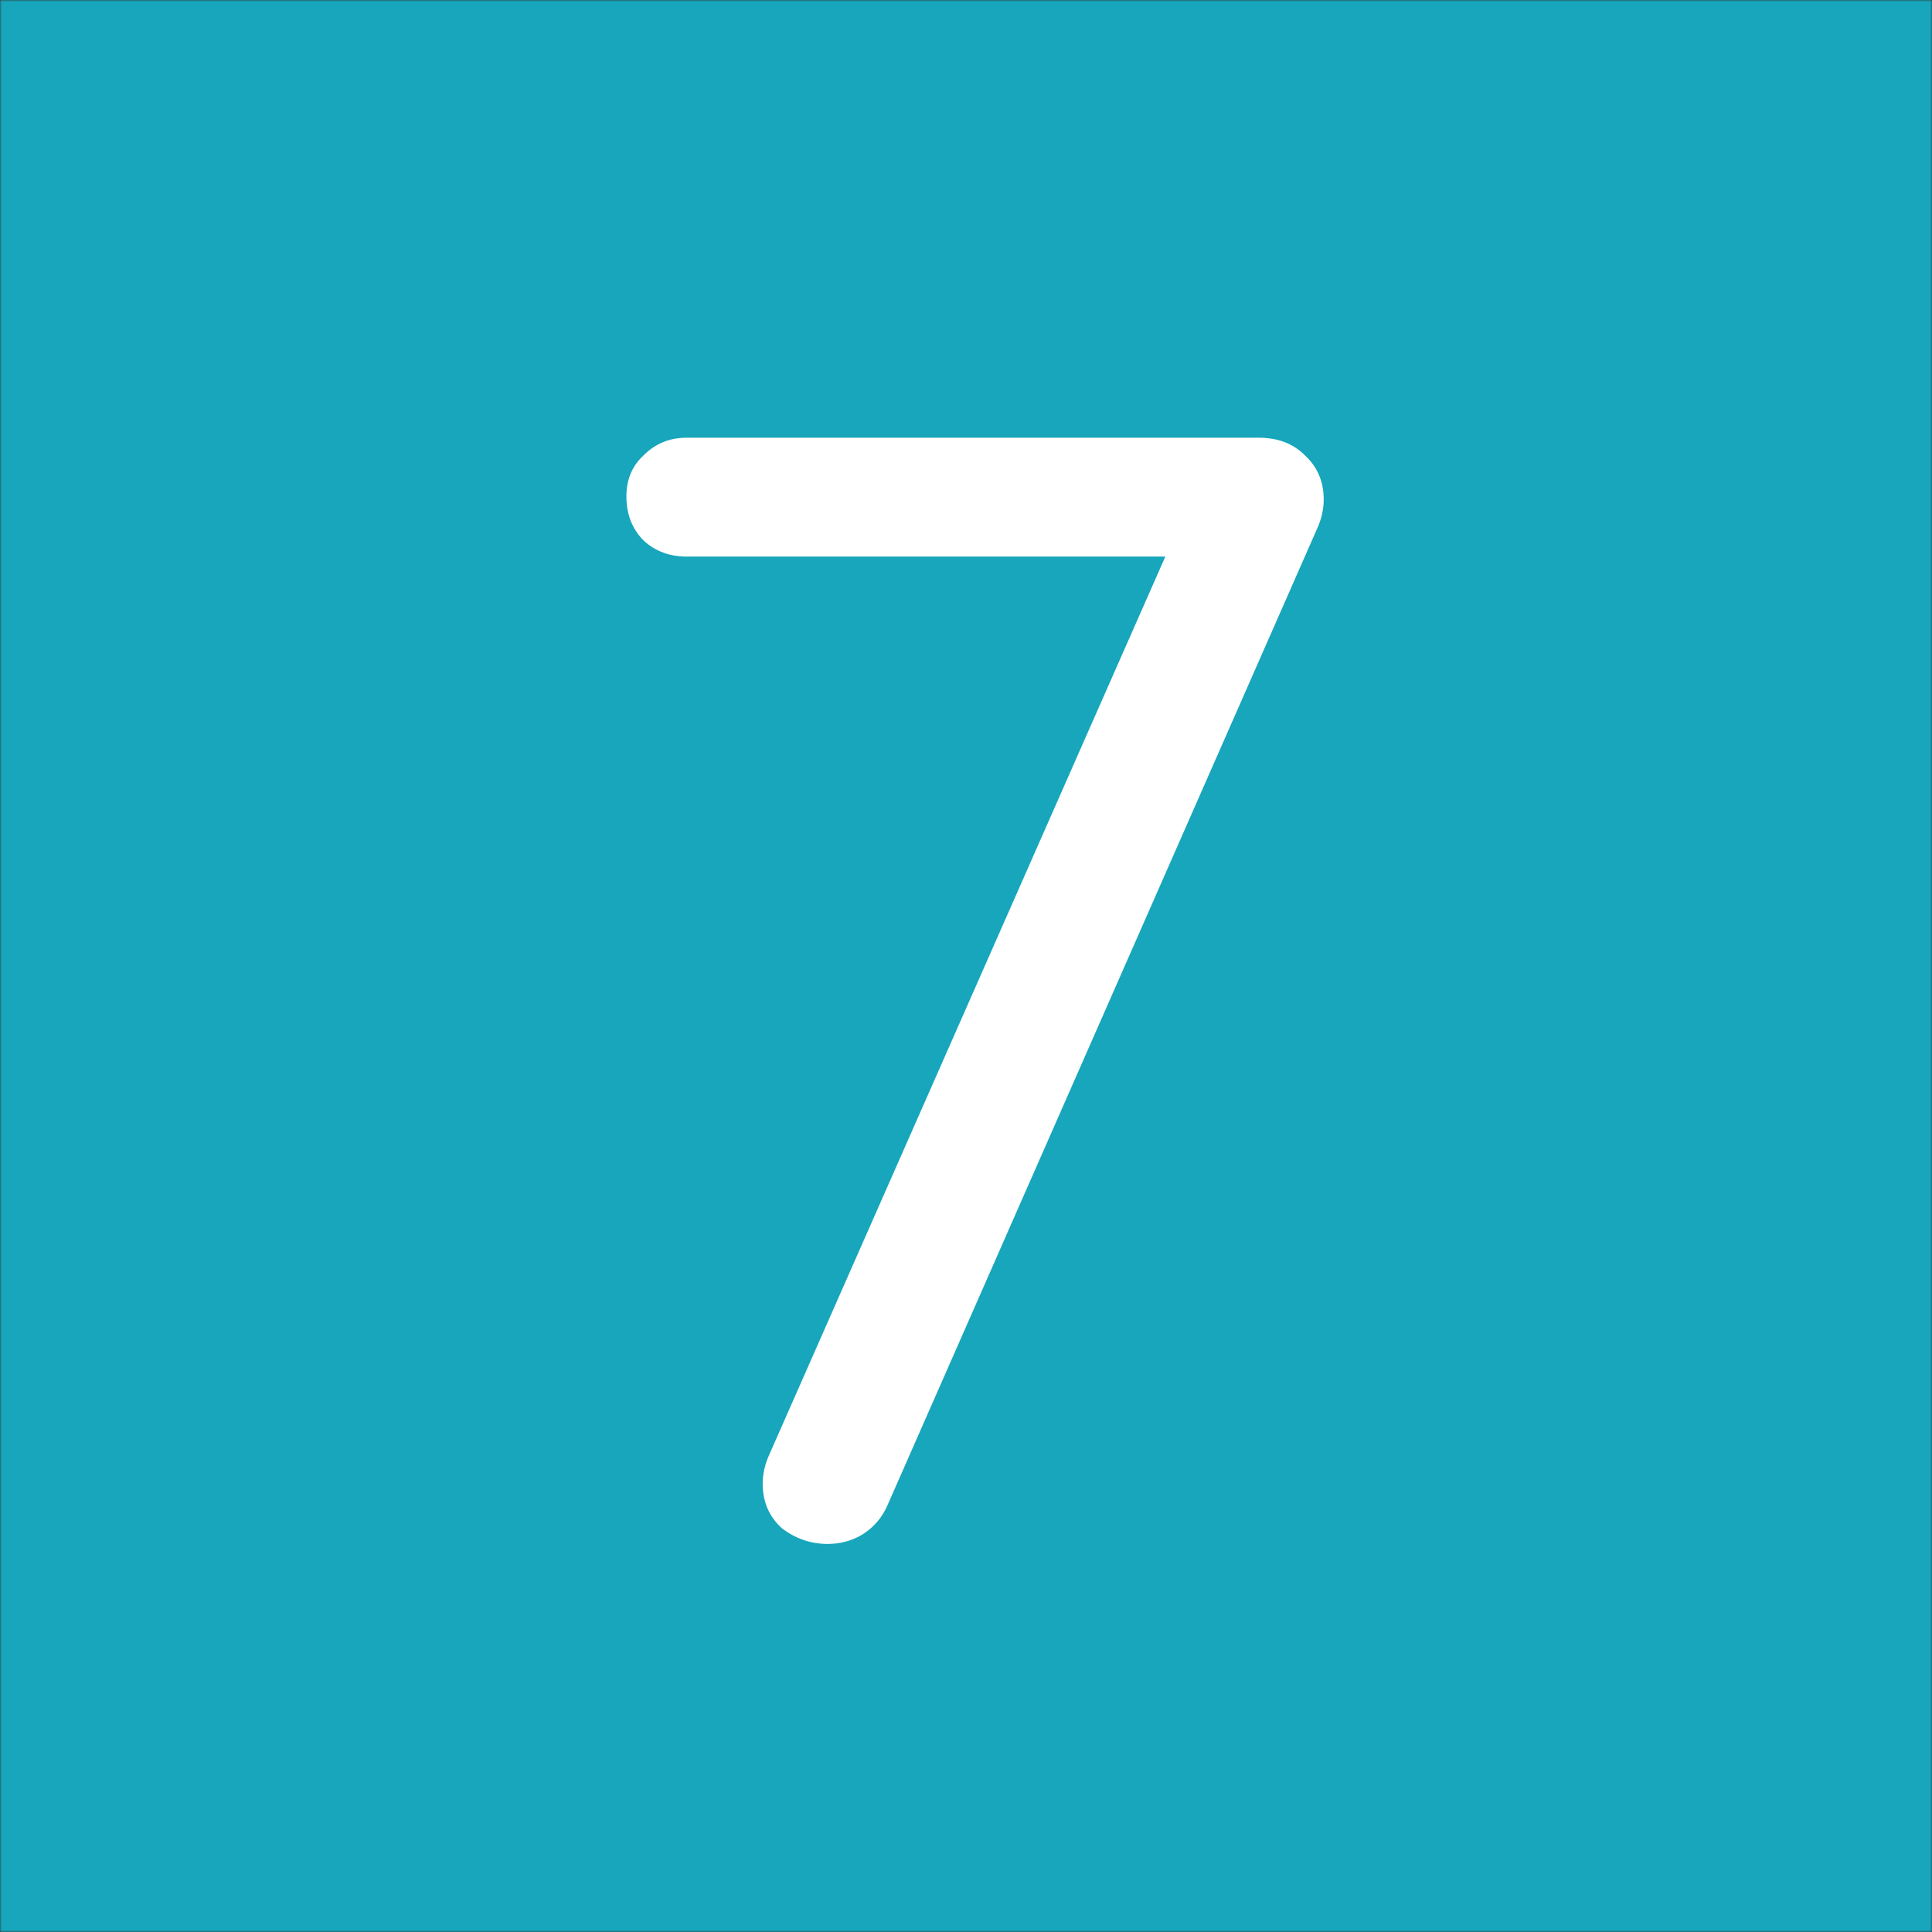 <?xml version="1.0" encoding="UTF-8"?> <svg xmlns="http://www.w3.org/2000/svg" width="512" height="512" fill="none" viewBox="0 0 512 512"><rect x="0" y="0" width="512" height="512" fill="#333333" stroke="none"/><g clip-path="url(#a)"><mask id="b" width="512" height="512" x="0" y="0" maskUnits="userSpaceOnUse" style="mask-type:luminance"><path fill="#fff" d="M0 0h512v512H0V0Z"></path></mask><g mask="url(#b)"><path fill="#17A6BC" d="M0 0h512v512H0V0Z"></path><path fill="#fff" d="M219.34 409.16c-4.48 0-8.54-1.4-12.18-4.2-3.36-3.08-5.04-7-5.04-11.76 0-2.52.56-5.04 1.68-7.56l108.36-245.7 5.04 7.56H181.96c-4.48 0-8.26-1.4-11.34-4.2-3.08-3.08-4.62-7-4.62-11.76 0-4.48 1.54-8.12 4.62-10.92 3.08-3.08 6.86-4.62 11.34-4.62h151.62c5.04 0 9.1 1.54 12.18 4.62 3.36 3.08 5.04 7 5.04 11.76 0 2.52-.56 5.04-1.68 7.56L235.3 398.66c-1.4 3.36-3.64 6.02-6.72 7.98-2.8 1.68-5.88 2.52-9.24 2.52Z"></path></g></g><defs><clipPath id="a"><path fill="#fff" d="M0 0h512v512H0z"></path></clipPath></defs></svg> 